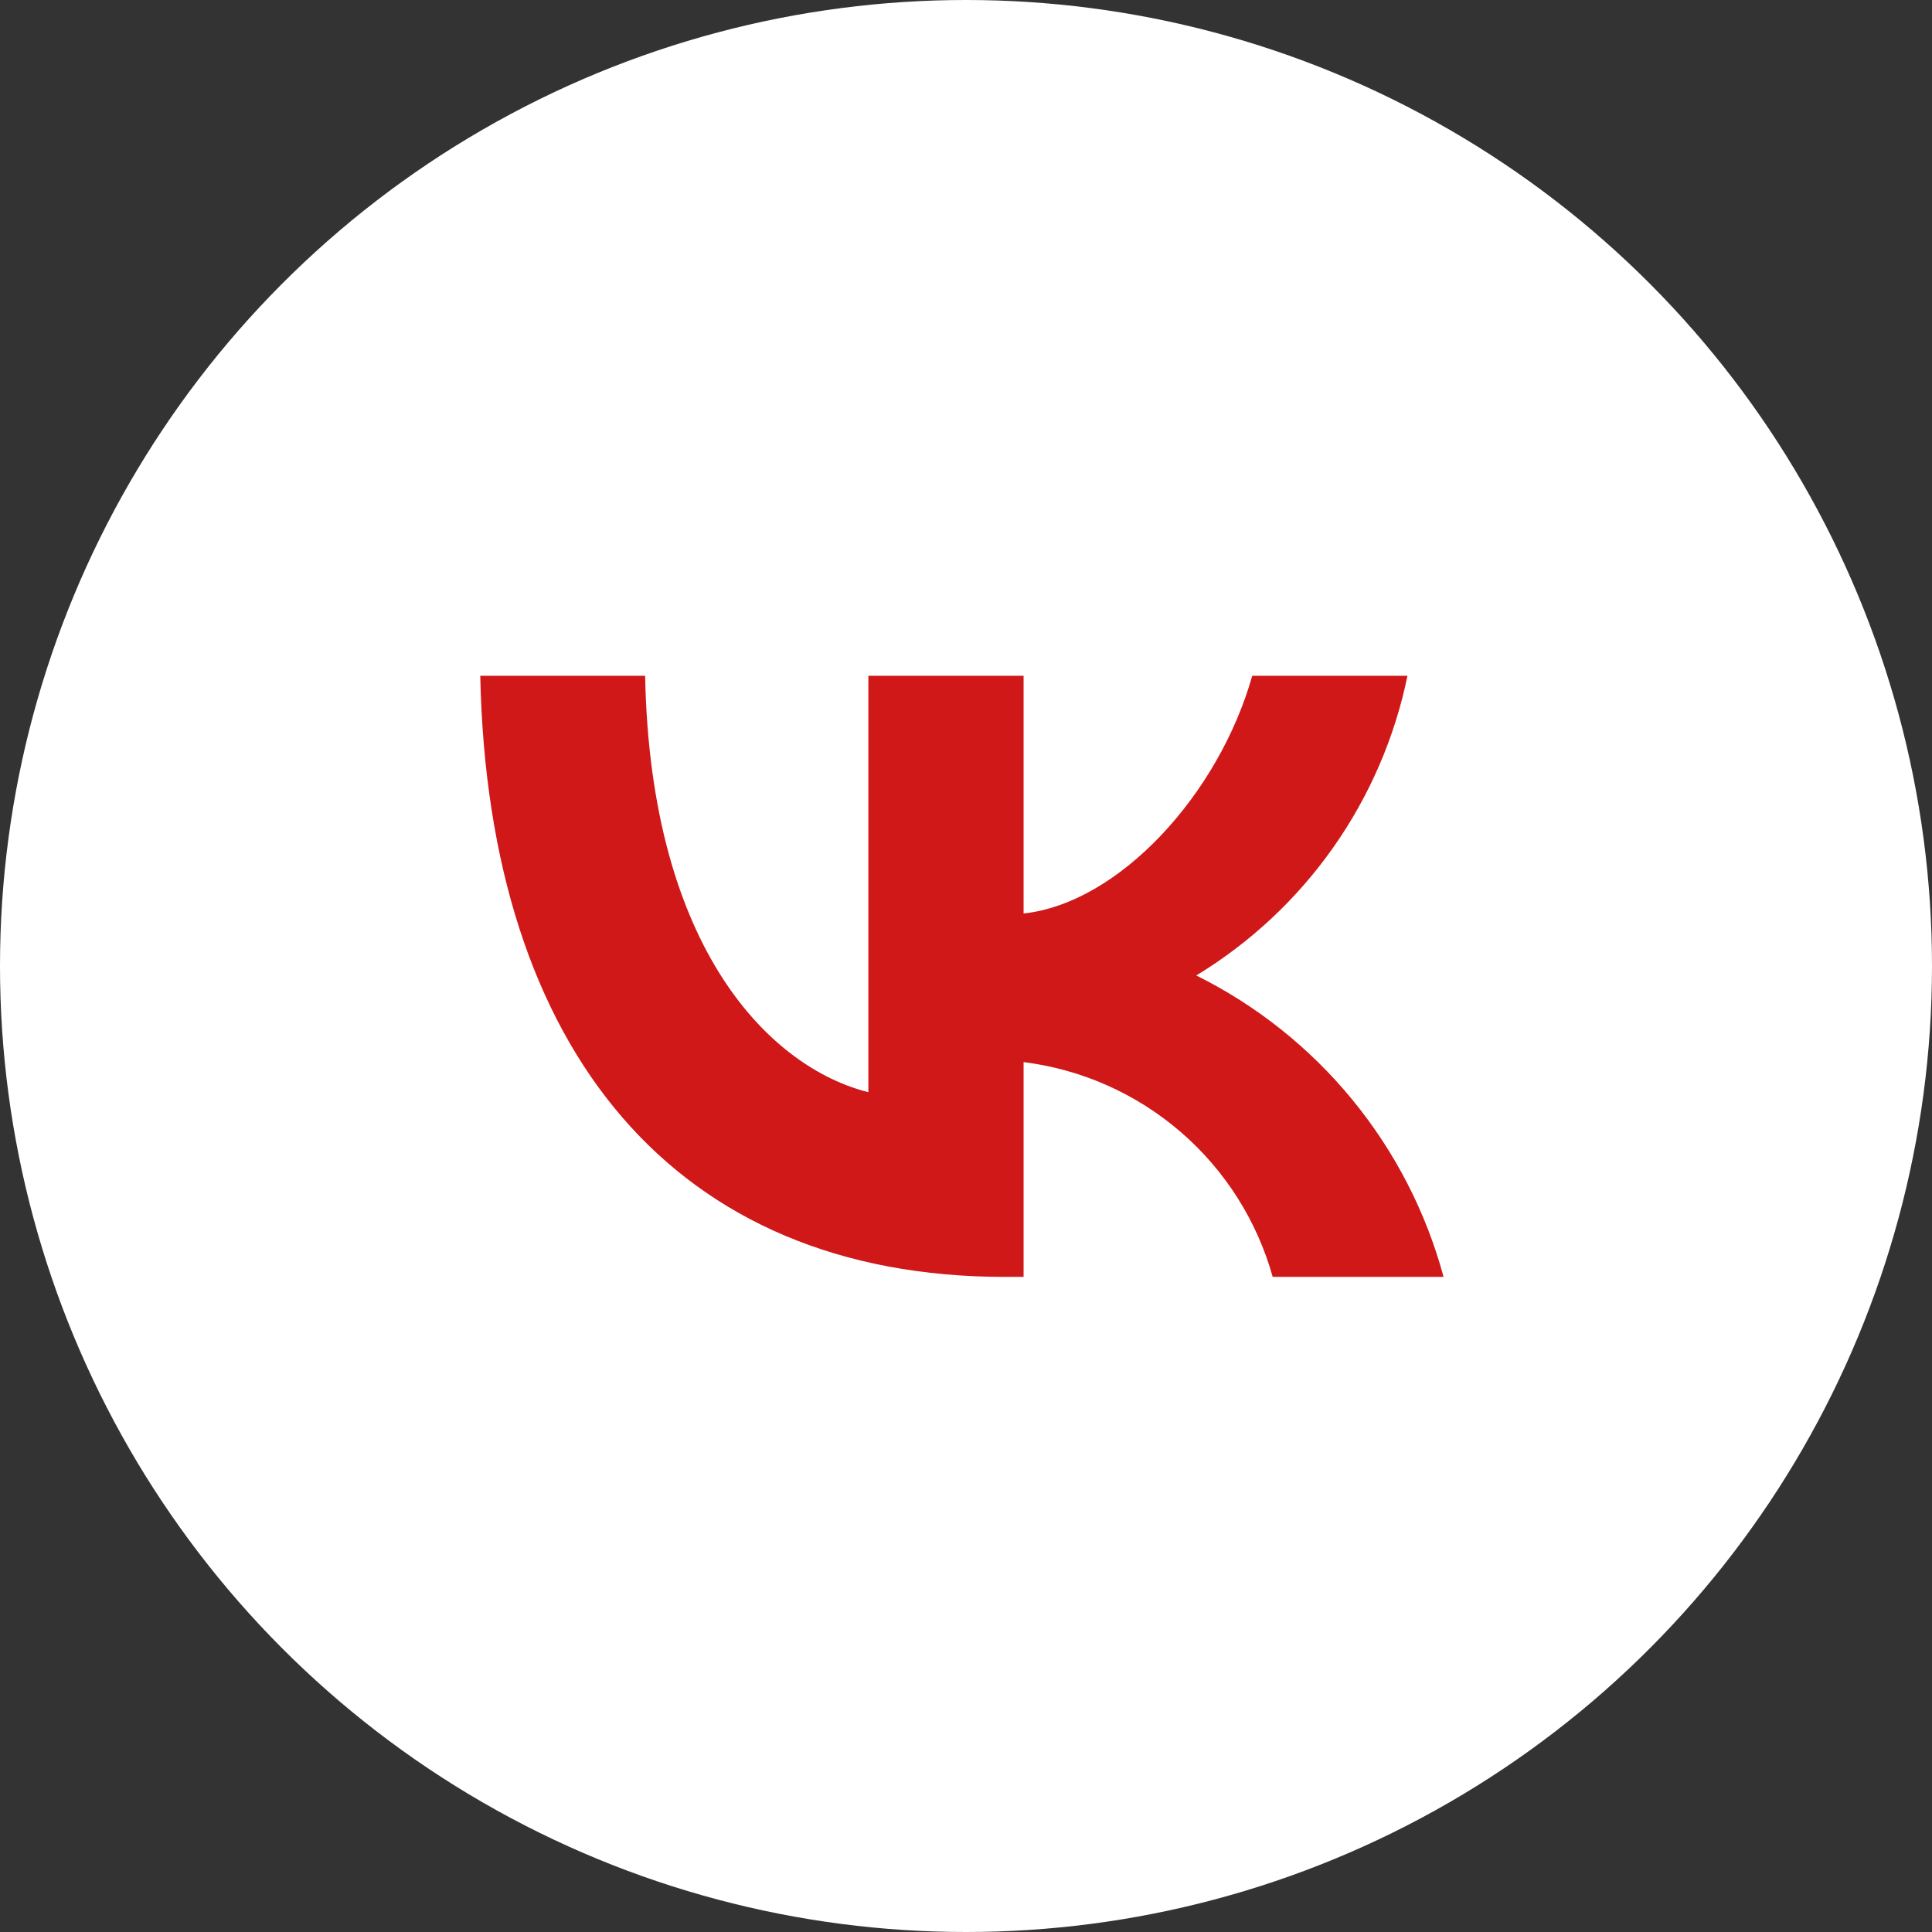 <?xml version="1.0" encoding="UTF-8"?> <svg xmlns="http://www.w3.org/2000/svg" width="98" height="98" viewBox="0 0 98 98" fill="none"><rect x="0" y="0" width="98" height="98" fill="#333333" stroke="none"/> <circle cx="49" cy="49" r="49" fill="white"></circle> <rect x="21" y="23" width="57" height="52" fill="#D01818"></rect> <path d="M17.149 17.149C12 22.298 12 30.586 12 47.16V50.09C12 66.664 12 74.952 17.149 80.101C22.298 85.25 30.586 85.25 47.16 85.25H50.09C66.664 85.25 74.952 85.25 80.101 80.101C85.25 74.952 85.25 66.664 85.25 50.09V47.16C85.25 30.586 85.25 22.298 80.101 17.149C74.952 12 66.664 12 50.09 12H47.16C30.586 12 22.298 12 17.149 17.149ZM24.361 34.28H32.724C32.998 48.259 39.163 54.18 44.047 55.401V34.28H51.921V46.336C56.743 45.817 61.81 40.323 63.519 34.28H71.393C70.749 37.414 69.465 40.382 67.622 42.997C65.779 45.612 63.416 47.819 60.681 49.48C63.734 50.996 66.432 53.142 68.594 55.779C70.756 58.414 72.335 61.479 73.225 64.77H64.557C63.758 61.912 62.133 59.352 59.885 57.414C57.637 55.475 54.866 54.244 51.921 53.875V64.77H50.975C34.28 64.77 24.758 53.325 24.361 34.28V34.28Z" fill="white"></path> </svg> 